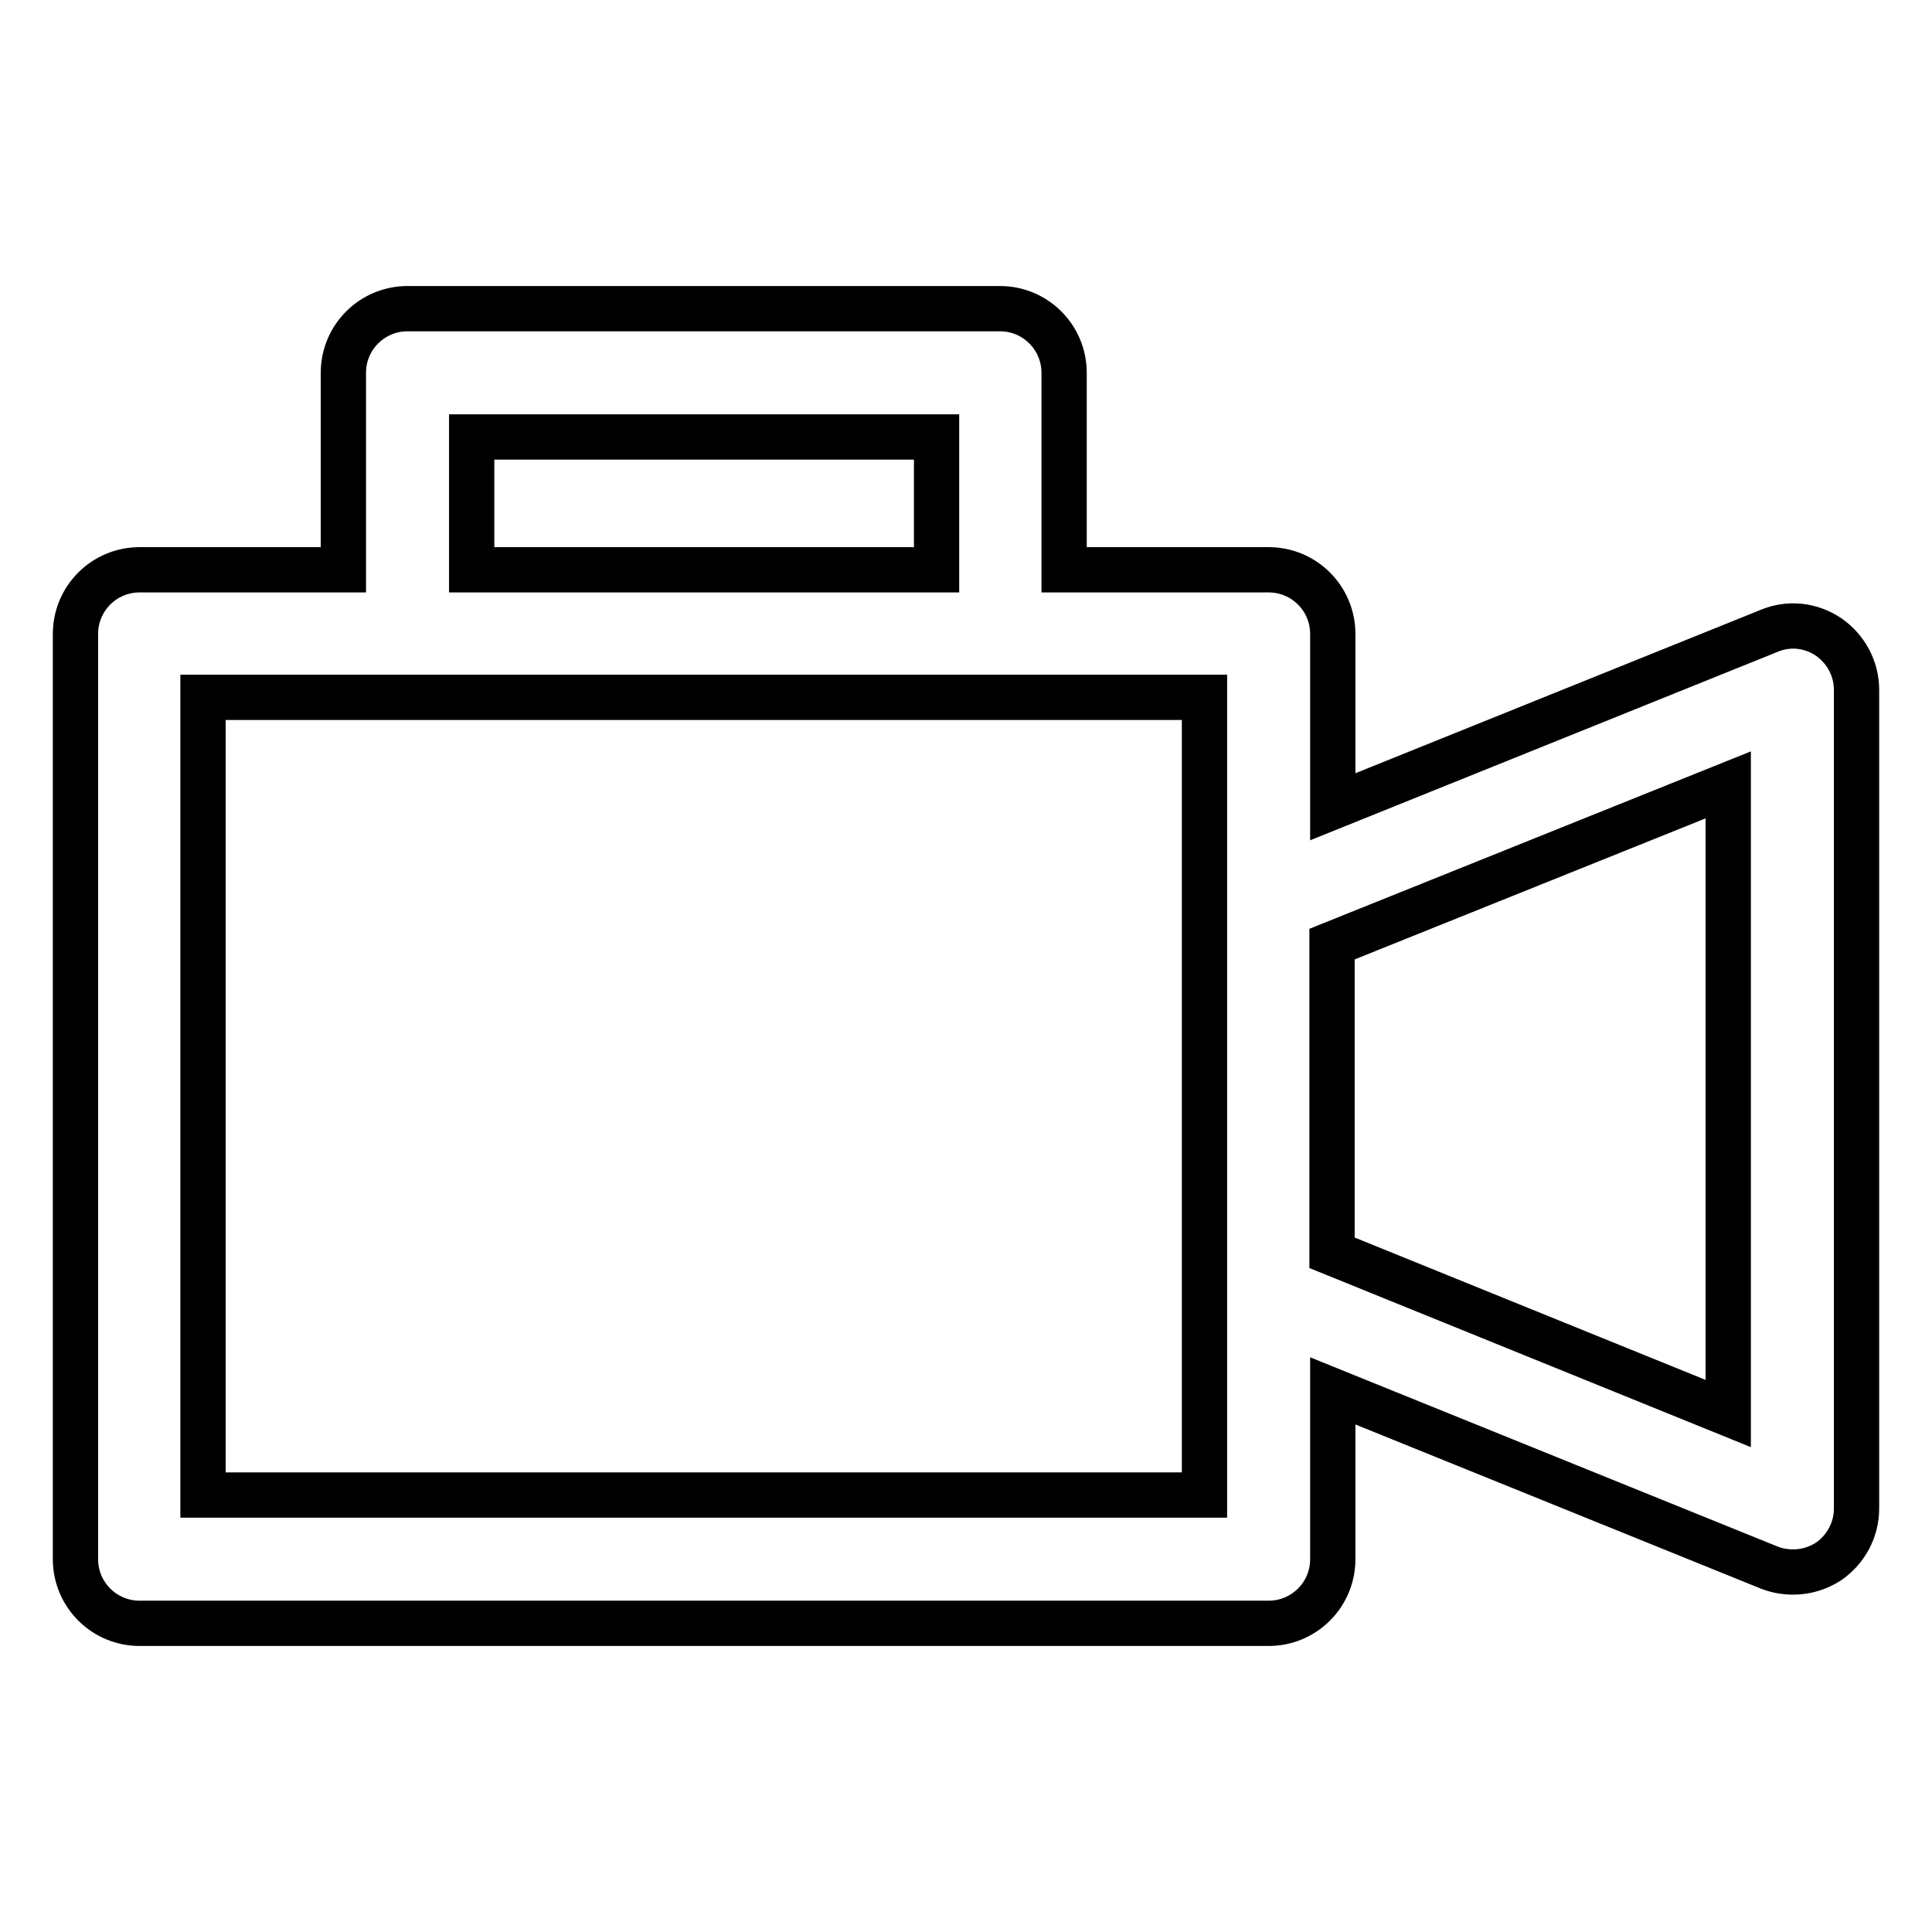 <?xml version="1.0" encoding="utf-8"?>
<!-- Svg Vector Icons : http://www.onlinewebfonts.com/icon -->
<!DOCTYPE svg PUBLIC "-//W3C//DTD SVG 1.1//EN" "http://www.w3.org/Graphics/SVG/1.1/DTD/svg11.dtd">
<svg version="1.1" xmlns="http://www.w3.org/2000/svg" xmlns:xlink="http://www.w3.org/1999/xlink" x="0px" y="0px" viewBox="0 0 256 256" enable-background="new 0 0 256 256" xml:space="preserve">
<g><g><g><path stroke-width="6" fill-opacity="0" stroke="#000000"  d="M242.3,84.4c-2.4-1.6-5.3-1.9-7.9-0.8l-57.8,23.3V84c0-4.7-3.8-8.5-8.5-8.5H141V49.4c0-4.7-3.8-8.5-8.5-8.5H54c-4.7,0-8.5,3.8-8.5,8.5v26.1H18.5c-4.7,0-8.5,3.8-8.5,8.5v122.6c0,4.7,3.8,8.5,8.5,8.5h149.6c4.7,0,8.5-3.8,8.5-8.5v-22.3l57.8,23.4c1,0.4,2.1,0.6,3.2,0.6c1.7,0,3.3-0.5,4.7-1.4c2.3-1.6,3.7-4.2,3.7-7V91.4C246,88.6,244.6,86,242.3,84.4z M62.5,57.9h61.6v17.6H62.5V57.9z M159.6,198.1H26.9V92.4H54h78.5h27.1v26.9v52.3L159.6,198.1L159.6,198.1L159.6,198.1z M229,187.3L176.5,166v-40.9L229,104V187.3z"/></g><g></g><g></g><g></g><g></g><g></g><g></g><g></g><g></g><g></g><g></g><g></g><g></g><g></g><g></g><g></g></g></g>
</svg>